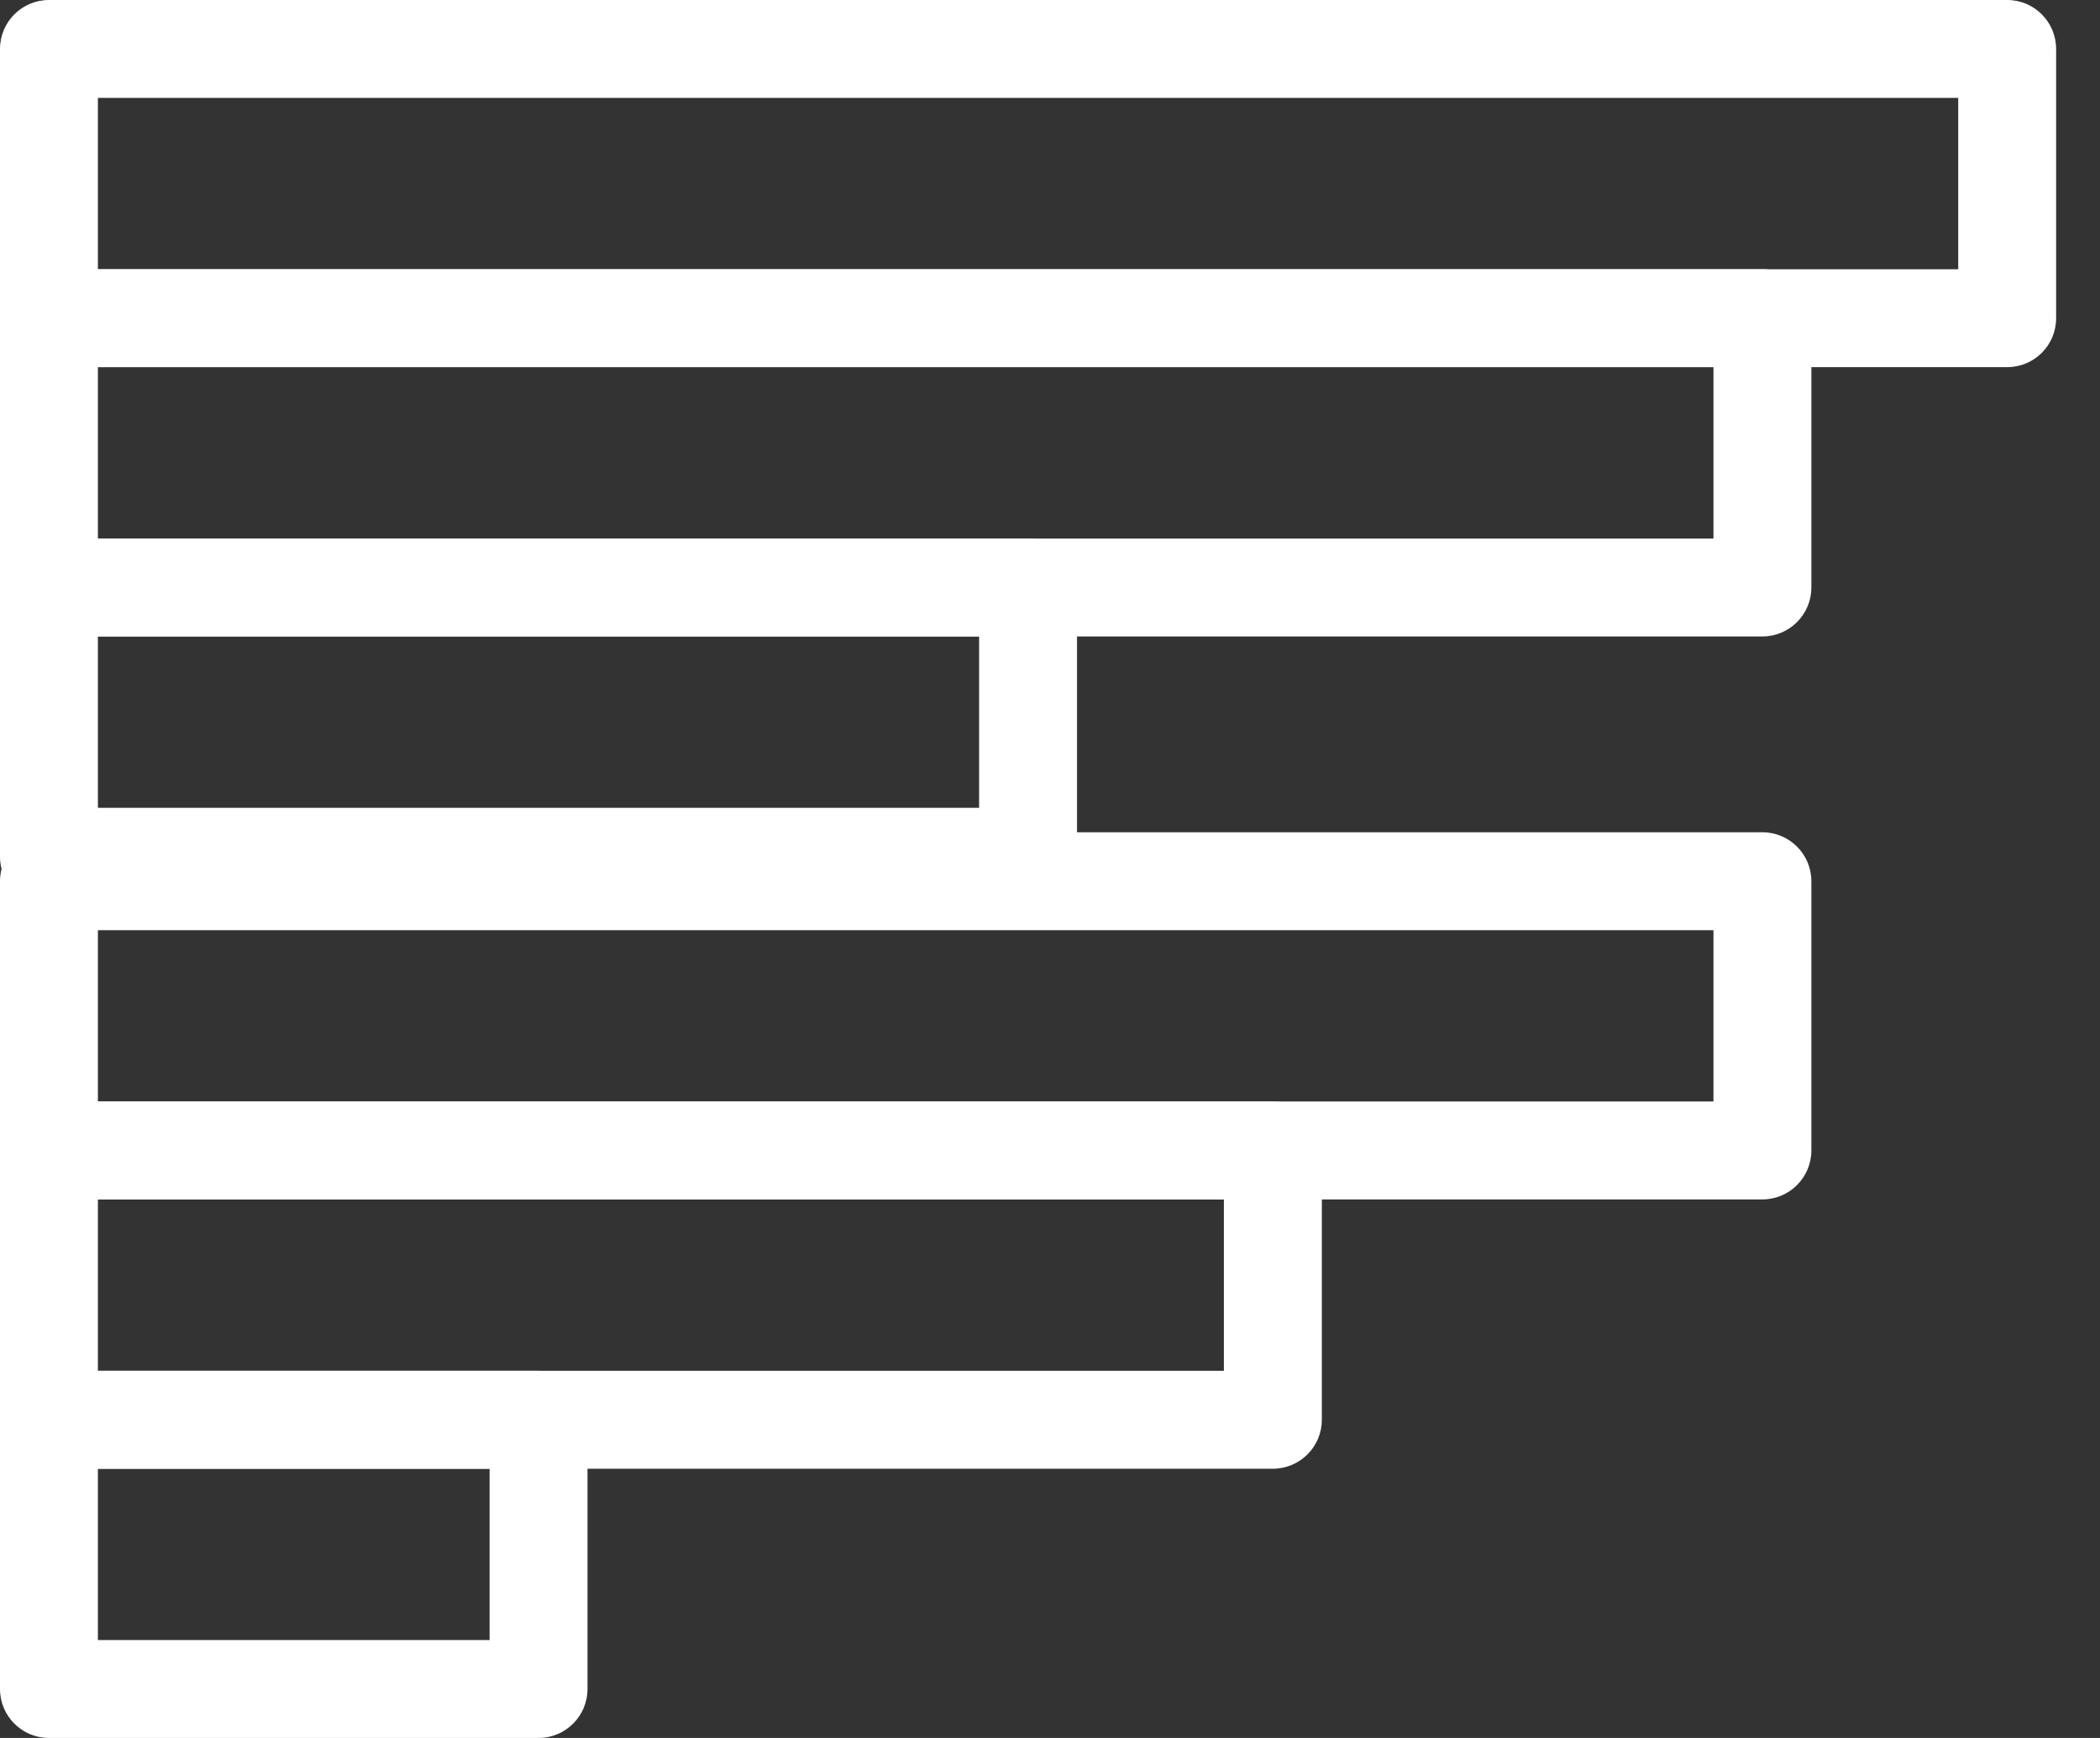 <?xml version="1.0" encoding="UTF-8" standalone="no"?>
<svg width="29px" height="24px" viewBox="0 0 29 24" version="1.1" xmlns="http://www.w3.org/2000/svg" xmlns:xlink="http://www.w3.org/1999/xlink">
    <rect x="0" y="0" width="29" height="24" fill="#333333" stroke="none"/>
    <!-- Generator: Sketch 3.8.3 (29802) - http://www.bohemiancoding.com/sketch -->
    <title>noun_398211_cc copy</title>
    <desc>Created with Sketch.</desc>
    <defs></defs>
    <g id="Page-1" stroke="none" stroke-width="1" fill="none" fill-rule="evenodd">
        <g id="Søkeresultater-Copy-2" transform="translate(-859, -1452)" fill="#fff">
            <g id="Group-18" transform="translate(162, 1258)">
                <g id="Group-16-Copy-7" transform="translate(697, 194)">
                    <g id="noun_398211_cc-copy">
                        <g id="charts">
                            <path d="M27.718,5.07 L0.676,5.07 C0.303,5.07 1.86669937e-05,4.768 0,4.394 L0,0.676 C1.86669937e-05,0.303 0.303,1.86669937e-05 0.676,0 L27.718,0 C28.092,1.86669937e-05 28.394,0.303 28.394,0.676 L28.394,4.394 C28.394,4.768 28.092,5.07 27.718,5.07 L27.718,5.07 Z M1.352,3.718 L27.042,3.718 L27.042,1.352 L1.352,1.352 L1.352,3.718 L1.352,3.718 Z" id="Shape"></path>
                            <path d="M24.338,8.789 L0.676,8.789 C0.303,8.789 1.86669937e-05,8.486 0,8.113 L0,4.394 C1.86669937e-05,4.021 0.303,3.718 0.676,3.718 L24.338,3.718 C24.711,3.718 25.014,4.021 25.014,4.394 L25.014,8.113 C25.014,8.486 24.711,8.789 24.338,8.789 L24.338,8.789 Z M1.352,7.437 L23.662,7.437 L23.662,5.07 L1.352,5.07 L1.352,7.437 L1.352,7.437 Z" id="Shape"></path>
                            <path d="M14.197,12.507 L0.676,12.507 C0.303,12.507 1.86669937e-05,12.204 0,11.831 L0,8.113 C1.86669937e-05,7.739 0.303,7.437 0.676,7.437 L14.197,7.437 C14.571,7.437 14.873,7.739 14.873,8.113 L14.873,11.831 C14.873,12.204 14.571,12.507 14.197,12.507 L14.197,12.507 Z M1.352,11.155 L13.521,11.155 L13.521,8.789 L1.352,8.789 L1.352,11.155 L1.352,11.155 Z" id="Shape"></path>
                            <path d="M24.338,16.563 L0.676,16.563 C0.303,16.563 1.86669937e-05,16.261 0,15.887 L0,12.169 C1.86669937e-05,11.796 0.303,11.493 0.676,11.493 L24.338,11.493 C24.711,11.493 25.014,11.796 25.014,12.169 L25.014,15.887 C25.014,16.261 24.711,16.563 24.338,16.563 L24.338,16.563 Z M1.352,15.211 L23.662,15.211 L23.662,12.845 L1.352,12.845 L1.352,15.211 L1.352,15.211 Z" id="Shape"></path>
                            <path d="M17.577,20.282 L0.676,20.282 C0.303,20.282 1.86669937e-05,19.979 -1.77635684e-15,19.606 L-1.77635684e-15,15.887 C1.86669937e-05,15.514 0.303,15.211 0.676,15.211 L17.577,15.211 C17.951,15.211 18.254,15.514 18.254,15.887 L18.254,19.606 C18.254,19.979 17.951,20.282 17.577,20.282 L17.577,20.282 Z M1.352,18.93 L16.901,18.93 L16.901,16.563 L1.352,16.563 L1.352,18.93 L1.352,18.93 Z" id="Shape"></path>
                            <path d="M7.437,24 L0.676,24 C0.303,24 1.86669937e-05,23.697 0,23.324 L0,19.606 C1.86669937e-05,19.232 0.303,18.93 0.676,18.93 L7.437,18.93 C7.81,18.93 8.113,19.232 8.113,19.606 L8.113,23.324 C8.113,23.697 7.81,24 7.437,24 L7.437,24 Z M1.352,22.648 L6.761,22.648 L6.761,20.282 L1.352,20.282 L1.352,22.648 L1.352,22.648 Z" id="Shape"></path>
                        </g>
                    </g>
                </g>
            </g>
        </g>
    </g>
</svg>
